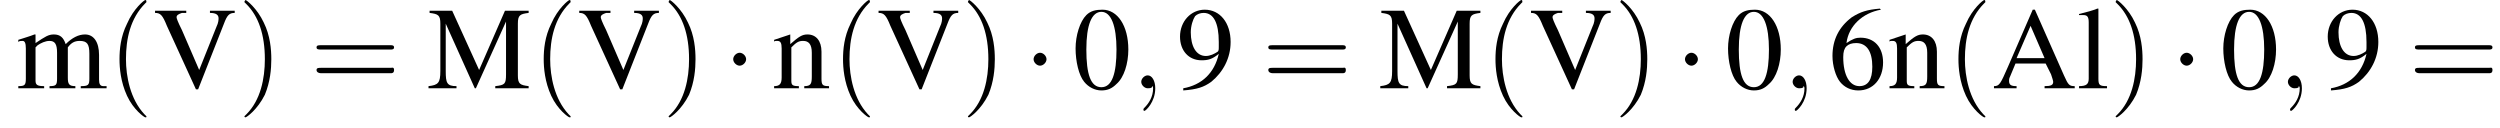 <?xml version='1.0' encoding='UTF-8'?>
<!---3.6-->
<svg version='1.1' xmlns='http://www.w3.org/2000/svg' xmlns:xlink='http://www.w3.org/1999/xlink' width='232.2pt' height='11.9pt' viewBox='120.5 74.1 232.2 11.9'>
<defs>
<path id='g7-59' d='M2.2 0C2.2-.7 1.9-1.2 1.5-1.2C1.2-1.2 .9-.9 .9-.6C.9-.3 1.2 0 1.5 0C1.6 0 1.8 0 1.9-.1C1.9-.2 1.9-.2 1.9-.2S2-.2 2 0C2 .8 1.6 1.4 1.2 1.8C1.1 1.9 1.1 1.9 1.1 2C1.1 2.1 1.2 2.1 1.2 2.1C1.3 2.1 2.2 1.3 2.2 0Z'/>
<use id='g11-48' xlink:href='#g3-48'/>
<use id='g11-54' xlink:href='#g3-54'/>
<use id='g11-57' xlink:href='#g3-57'/>
<use id='g11-65' xlink:href='#g3-65'/>
<use id='g11-77' xlink:href='#g3-77'/>
<use id='g11-86' xlink:href='#g3-86'/>
<use id='g11-108' xlink:href='#g3-108'/>
<use id='g11-109' xlink:href='#g3-109'/>
<use id='g11-110' xlink:href='#g3-110'/>
<path id='g3-48' d='M2.8-7.3C2.2-7.3 1.7-7.2 1.3-6.8C.7-6.2 .3-4.9 .3-3.7C.3-2.5 .6-1.2 1.1-.6C1.5-.1 2.1 .2 2.7 .2C3.3 .2 3.7 0 4.1-.4C4.8-1 5.2-2.3 5.2-3.6C5.2-5.8 4.2-7.3 2.8-7.3ZM2.7-7.1C3.6-7.1 4.1-5.8 4.1-3.6S3.7-.1 2.7-.1S1.3-1.3 1.3-3.6C1.3-5.9 1.8-7.1 2.7-7.1Z'/>
<path id='g3-54' d='M4.8-7.4C3.6-7.3 3-7.1 2.2-6.6C1-5.7 .4-4.5 .4-3C.4-2.1 .7-1.1 1.1-.6C1.5-.1 2.1 .2 2.8 .2C4.2 .2 5.1-.9 5.1-2.4C5.1-3.8 4.3-4.7 3-4.7C2.6-4.7 2.3-4.6 1.7-4.2C1.9-5.8 3.2-7 4.9-7.3L4.8-7.4ZM2.6-4.2C3.6-4.2 4.1-3.4 4.1-2C4.1-.8 3.7-.2 2.9-.2C2-.2 1.4-1.2 1.4-2.9C1.4-3.4 1.5-3.7 1.7-3.9C1.9-4.1 2.2-4.2 2.6-4.2Z'/>
<path id='g3-57' d='M.6 .2C1.9 .1 2.5-.1 3.2-.6C4.3-1.5 5-2.8 5-4.3C5-6.1 4-7.3 2.6-7.3C1.3-7.3 .3-6.2 .3-4.8C.3-3.5 1.1-2.6 2.3-2.6C2.9-2.6 3.3-2.7 3.9-3.2C3.5-1.4 2.3-.3 .6 0L.6 .2ZM3.9-3.9C3.9-3.6 3.9-3.5 3.8-3.4C3.5-3.2 3.1-3 2.7-3C1.8-3 1.3-3.9 1.3-5.2C1.3-5.8 1.5-6.4 1.7-6.7C1.9-6.9 2.2-7 2.5-7C3.4-7 3.9-6.1 3.9-4.3V-3.9Z'/>
<path id='g3-65' d='M7.7-.2C7.2-.2 7.1-.3 6.7-1.2L4-7.3H3.8L1.5-2C.8-.4 .7-.2 .2-.2V0H2.3V-.2C1.8-.2 1.6-.3 1.6-.7C1.6-.8 1.6-.9 1.7-1.1L2.2-2.3H5L5.5-1.3C5.6-1 5.7-.7 5.7-.6C5.7-.3 5.5-.2 4.9-.2V0H7.7V-.2ZM2.3-2.8L3.6-5.8L4.9-2.8H2.3Z'/>
<path id='g3-77' d='M7.3-6.2V-1.3C7.3-.4 7.2-.3 6.3-.2V0H9.4V-.2C8.6-.3 8.4-.4 8.4-1.2V-6C8.4-6.8 8.6-6.9 9.4-7V-7.2H7.2L4.8-1.7L2.3-7.2H.2V-7C1-6.9 1.2-6.8 1.2-6V-1.6C1.2-.5 1-.3 .1-.2V0H2.7V-.2C1.8-.2 1.7-.5 1.7-1.6V-6L4.4 0H4.5L7.3-6.2Z'/>
<path id='g3-86' d='M7.6-7.2H5.3V-7C5.9-7 6.1-6.8 6.1-6.5C6.1-6.4 6.1-6.1 5.9-5.7L4.3-1.7L2.7-5.4C2.3-6.2 2.2-6.5 2.2-6.6C2.2-6.8 2.4-6.9 2.7-7C2.8-7 2.9-7 3.1-7V-7.2H.2V-7C.7-7 .9-6.8 1.3-5.8L4 .1H4.2L6.6-6C6.9-6.8 7.1-7 7.6-7V-7.2Z'/>
<path id='g3-108' d='M.2-6.8H.3C.4-6.8 .5-6.8 .6-6.8C1-6.8 1.1-6.6 1.1-6.1V-.9C1.1-.4 .9-.2 .2-.2V0H2.8V-.2C2.1-.2 2-.3 2-.9V-7.4L1.9-7.4C1.4-7.2 1-7.1 .2-6.9V-6.8Z'/>
<path id='g3-109' d='M.2-4.3C.3-4.4 .4-4.4 .6-4.4C.8-4.4 .9-4.2 .9-3.7V-.9C.9-.3 .8-.2 .2-.2V0H2.6V-.2C2-.2 1.8-.3 1.8-.7V-3.8C1.8-3.8 1.9-3.9 2-4C2.3-4.2 2.7-4.4 3.1-4.4C3.6-4.4 3.8-4.1 3.8-3.3V-.9C3.8-.3 3.7-.2 3.1-.2V0H5.5V-.2C4.9-.2 4.8-.4 4.8-1V-3.8C5.1-4.2 5.4-4.4 5.9-4.4C6.6-4.4 6.8-4.1 6.8-3.2V-.9C6.8-.3 6.7-.2 6-.2V0H8.4V-.2L8.1-.2C7.8-.2 7.7-.4 7.7-.8V-3.1C7.7-4.3 7.2-5 6.4-5C5.8-5 5.2-4.7 4.6-4.1C4.4-4.7 4.1-5 3.5-5C3-5 2.7-4.8 1.8-4.2V-5L1.7-5C1.2-4.8 .8-4.7 .2-4.5V-4.3Z'/>
<path id='g3-110' d='M.2-4.3C.2-4.4 .3-4.4 .5-4.4C.8-4.4 .9-4.2 .9-3.7V-1C.9-.4 .7-.2 .2-.2V0H2.5V-.2C1.9-.2 1.8-.3 1.8-.7V-3.8C2.3-4.3 2.5-4.4 2.9-4.4C3.4-4.4 3.7-4.1 3.7-3.3V-1.1C3.7-.4 3.6-.2 3-.2V0H5.3V-.2C4.7-.2 4.6-.3 4.6-.9V-3.4C4.6-4.4 4.1-5 3.3-5C2.8-5 2.5-4.8 1.7-4.1V-5L1.7-5C1.1-4.8 .8-4.7 .2-4.5V-4.3Z'/>
<path id='g12-40' d='M3.6 2.6C3.6 2.6 3.6 2.6 3.4 2.4C2.1 1 1.7-1.1 1.7-2.7C1.7-4.6 2.1-6.5 3.5-7.9C3.6-8 3.6-8 3.6-8C3.6-8.1 3.6-8.2 3.5-8.2C3.4-8.2 2.4-7.4 1.8-6C1.2-4.8 1.1-3.6 1.1-2.7C1.1-1.9 1.2-.6 1.8 .7C2.4 2 3.4 2.7 3.5 2.7C3.6 2.7 3.6 2.7 3.6 2.6Z'/>
<path id='g12-41' d='M3.1-2.7C3.1-3.6 3-4.9 2.4-6.1C1.8-7.4 .8-8.2 .7-8.2C.7-8.2 .6-8.1 .6-8C.6-8 .6-8 .8-7.8C1.9-6.7 2.5-5 2.5-2.7C2.5-.9 2.1 1.1 .8 2.4C.6 2.6 .6 2.6 .6 2.6C.6 2.7 .7 2.7 .7 2.7C.8 2.7 1.8 2 2.5 .6C3-.6 3.1-1.8 3.1-2.7Z'/>
<path id='g12-61' d='M7.5-3.6C7.6-3.6 7.8-3.6 7.8-3.8S7.6-4 7.5-4H1C.8-4 .6-4 .6-3.8S.8-3.6 1-3.6H7.5ZM7.5-1.4C7.6-1.4 7.8-1.4 7.8-1.7S7.6-1.9 7.5-1.9H1C.8-1.9 .6-1.9 .6-1.7S.8-1.4 1-1.4H7.5Z'/>
<path id='g1-0' d='M7.2-2.5C7.3-2.5 7.5-2.5 7.5-2.7S7.3-2.9 7.2-2.9H1.3C1.1-2.9 .9-2.9 .9-2.7S1.1-2.5 1.3-2.5H7.2Z'/>
<path id='g1-1' d='M2.1-2.7C2.1-3 1.8-3.3 1.5-3.3S.9-3 .9-2.7S1.2-2.1 1.5-2.1S2.1-2.4 2.1-2.7Z'/>
</defs>
<g id='page1'>

<use x='122' y='82.3' xlink:href='#g11-109'/>
<use x='130.5' y='82.3' xlink:href='#g12-40'/>
<use x='134.7' y='82.3' xlink:href='#g11-86'/>
<use x='142.6' y='82.3' xlink:href='#g12-41'/>
<use x='149.3' y='82.3' xlink:href='#g12-61'/>
<use x='160.2' y='82.3' xlink:href='#g11-77'/>
<use x='169.9' y='82.3' xlink:href='#g12-40'/>
<use x='174.1' y='82.3' xlink:href='#g11-86'/>
<use x='182' y='82.3' xlink:href='#g12-41'/>
<use x='187.7' y='82.3' xlink:href='#g1-1'/>
<use x='192.2' y='82.3' xlink:href='#g11-110'/>
<use x='197.7' y='82.3' xlink:href='#g12-40'/>
<use x='201.9' y='82.3' xlink:href='#g11-86'/>
<use x='209.8' y='82.3' xlink:href='#g12-41'/>
<use x='215.6' y='82.3' xlink:href='#g1-1'/>
<use x='220.1' y='82.3' xlink:href='#g11-48'/>
<use x='225.6' y='82.3' xlink:href='#g7-59'/>
<use x='229.8' y='82.3' xlink:href='#g11-57'/>
<use x='237.7' y='82.3' xlink:href='#g12-61'/>
<use x='248.6' y='82.3' xlink:href='#g11-77'/>
<use x='258.3' y='82.3' xlink:href='#g12-40'/>
<use x='262.5' y='82.3' xlink:href='#g11-86'/>
<use x='270.4' y='82.3' xlink:href='#g12-41'/>
<use x='276.1' y='82.3' xlink:href='#g1-1'/>
<use x='280.7' y='82.3' xlink:href='#g11-48'/>
<use x='286.1' y='82.3' xlink:href='#g7-59'/>
<use x='290.3' y='82.3' xlink:href='#g11-54'/>
<use x='295.8' y='82.3' xlink:href='#g11-110'/>
<use x='301.3' y='82.3' xlink:href='#g12-40'/>
<use x='305.5' y='82.3' xlink:href='#g11-65'/>
<use x='313.4' y='82.3' xlink:href='#g11-108'/>
<use x='316.4' y='82.3' xlink:href='#g12-41'/>
<use x='322.1' y='82.3' xlink:href='#g1-1'/>
<use x='326.7' y='82.3' xlink:href='#g11-48'/>
<use x='332.1' y='82.3' xlink:href='#g7-59'/>
<use x='336.4' y='82.3' xlink:href='#g11-57'/>
<use x='344.2' y='82.3' xlink:href='#g12-61'/>
</g>
</svg>
